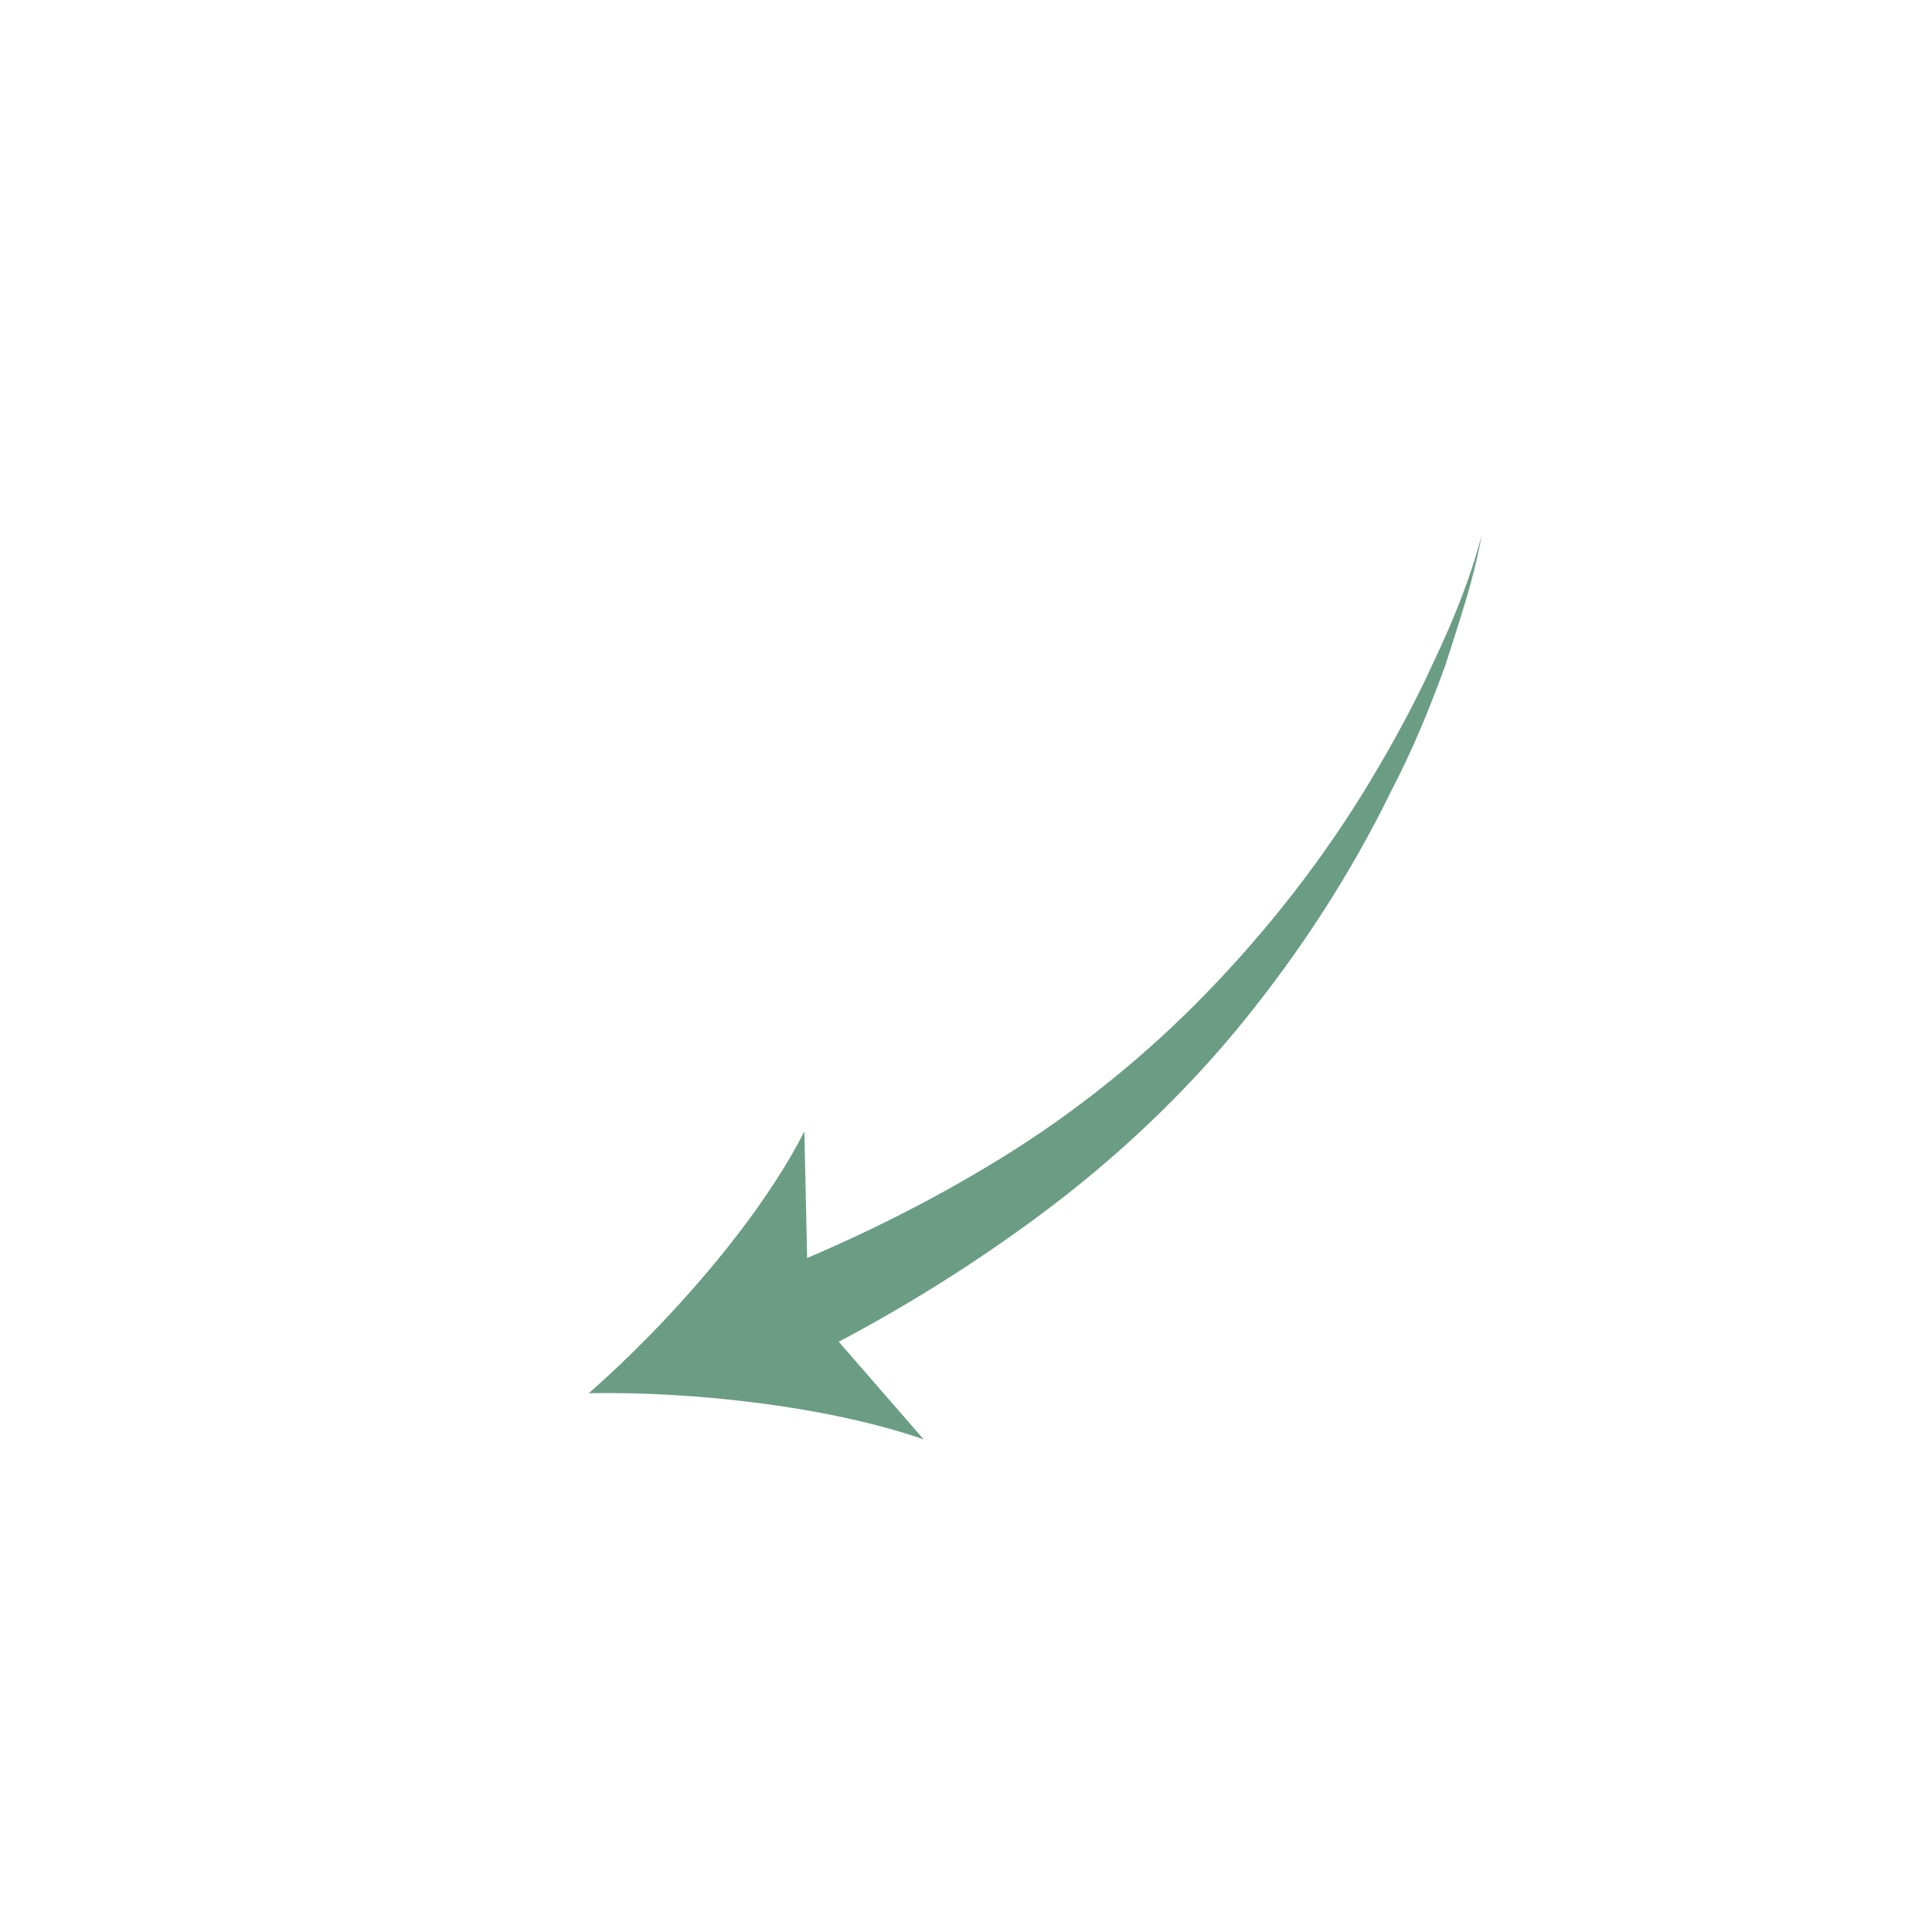 <?xml version="1.0" encoding="UTF-8"?> <!-- Generator: Adobe Illustrator 21.0.0, SVG Export Plug-In . SVG Version: 6.00 Build 0) --> <svg xmlns="http://www.w3.org/2000/svg" xmlns:xlink="http://www.w3.org/1999/xlink" id="Layer_1" x="0px" y="0px" viewBox="0 0 100.4 100.4" style="enable-background:new 0 0 100.4 100.4;" xml:space="preserve"> <style type="text/css"> .st0{fill:#6A9D84;} </style> <g> <g> <path class="st0" d="M39.7,66.3c4.3-1.7,8.4-3.7,12.3-6.1c3.9-2.4,7.5-5.3,10.7-8.6c3.2-3.3,6.1-7,8.5-11c1.2-2,2.3-4,3.3-6.2 c1-2.1,1.9-4.3,2.5-6.6c-0.4,2.3-1.2,4.6-1.9,6.8c-0.8,2.2-1.7,4.4-2.8,6.5c-2.1,4.3-4.7,8.3-7.7,12c-3,3.7-6.6,7.1-10.5,10 c-3.9,2.9-8,5.4-12.4,7.6L39.7,66.3z"></path> <g> <path class="st0" d="M30.6,72.4c5.5-0.1,12.5,0.7,17.4,2.4l-6-6.9l-0.2-9.1C39.4,63.5,34.7,68.8,30.6,72.4z"></path> </g> </g> </g> </svg> 